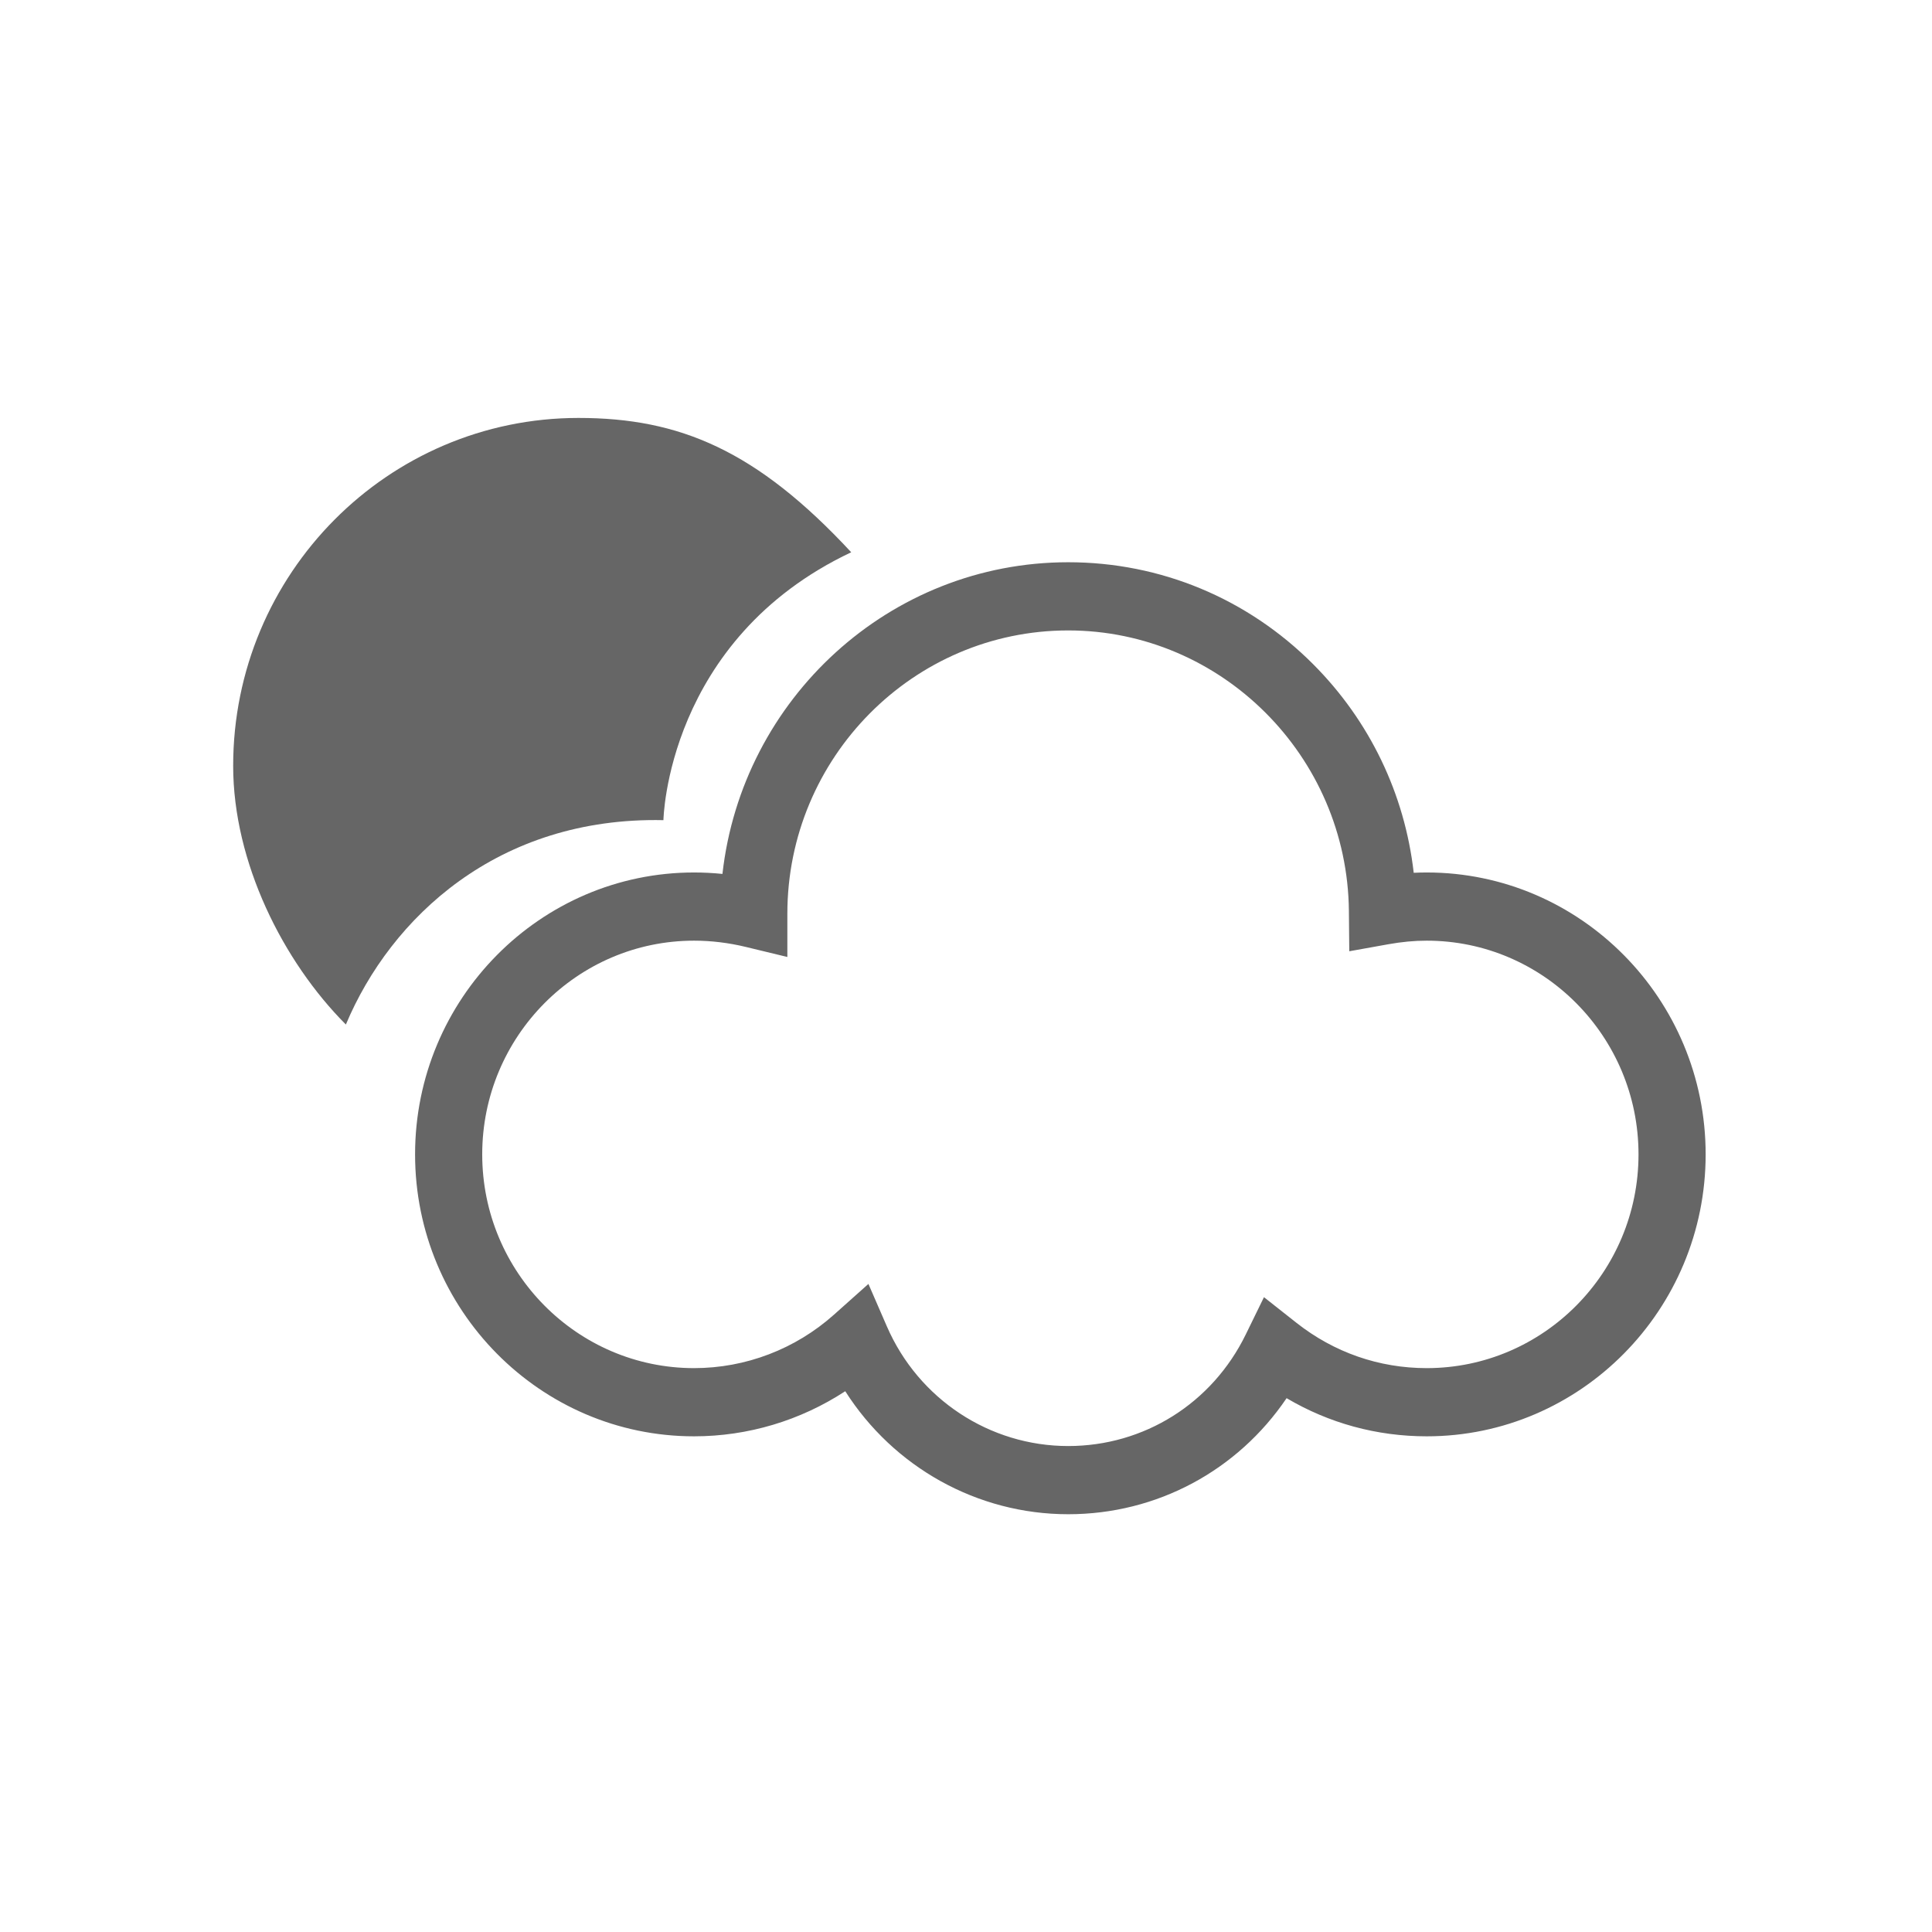 <?xml version="1.0" encoding="UTF-8" standalone="no"?>
<svg width="512px" height="512px" viewBox="0 0 512 512" version="1.1" xmlns="http://www.w3.org/2000/svg" xmlns:xlink="http://www.w3.org/1999/xlink">
    <!-- Generator: Sketch 39.1 (31720) - http://www.bohemiancoding.com/sketch -->
    <title>UniE615-g</title>
    <desc>Created with Sketch.</desc>
    <defs></defs>
    <g id="forexport" stroke="none" stroke-width="1" fill="none" fill-rule="evenodd">
        <g id="UniE615-g" fill="#666666">
            <g id="Group" transform="translate(61, 110)">
                <path d="M30.659,161.509 C42.571,133.123 71.005,106.418 114.816,107.348 C114.816,107.321 115.624,59.509 164.582,36.356 C139.495,9.326 119.098,0.758 92.308,0.758 C41.806,0.758 0.792,42.04 0.792,92.966 C0.792,118.518 14.008,144.809 30.659,161.509" id="Fill-1"></path>
                <path d="M169.14,230.254 L174.039,241.528 C182.404,260.777 201.262,273.215 222.083,273.215 C242.202,273.215 260.229,261.893 269.13,243.667 L273.965,233.766 L282.558,240.548 C292.522,248.411 304.467,252.568 317.099,252.568 C348.046,252.568 373.222,227.157 373.222,195.922 C373.222,164.693 348.046,139.286 317.099,139.286 C313.811,139.286 310.481,139.598 306.916,140.237 L296.572,142.094 L296.471,131.426 C296.082,90.427 262.712,57.071 222.083,57.071 C181.044,57.071 147.657,90.76 147.657,132.168 L147.657,143.61 L136.698,140.958 C132.116,139.849 127.484,139.286 122.93,139.286 C91.976,139.286 66.793,164.693 66.793,195.922 C66.793,227.157 91.976,252.568 122.93,252.568 C136.608,252.568 149.784,247.532 160.027,238.389 L169.14,230.254 Z M222.083,291.286 C197.955,291.286 175.788,278.787 163,258.687 C151.127,266.452 137.237,270.64 122.93,270.64 C82.165,270.64 49,237.121 49,195.922 C49,154.728 82.165,121.215 122.93,121.215 C125.428,121.215 127.94,121.343 130.454,121.599 C135.662,75.182 174.768,39 222.083,39 C246.538,39 269.577,48.579 286.952,65.972 C301.973,81.008 311.258,100.369 313.651,121.299 C314.803,121.242 315.952,121.215 317.099,121.215 C357.856,121.215 391.014,154.728 391.014,195.922 C391.014,237.121 357.856,270.64 317.099,270.64 C303.861,270.64 291.196,267.17 279.963,260.529 C266.978,279.719 245.593,291.286 222.083,291.286 L222.083,291.286 Z" id="Fill-1"></path>
            </g>
        </g>
    </g>
</svg>